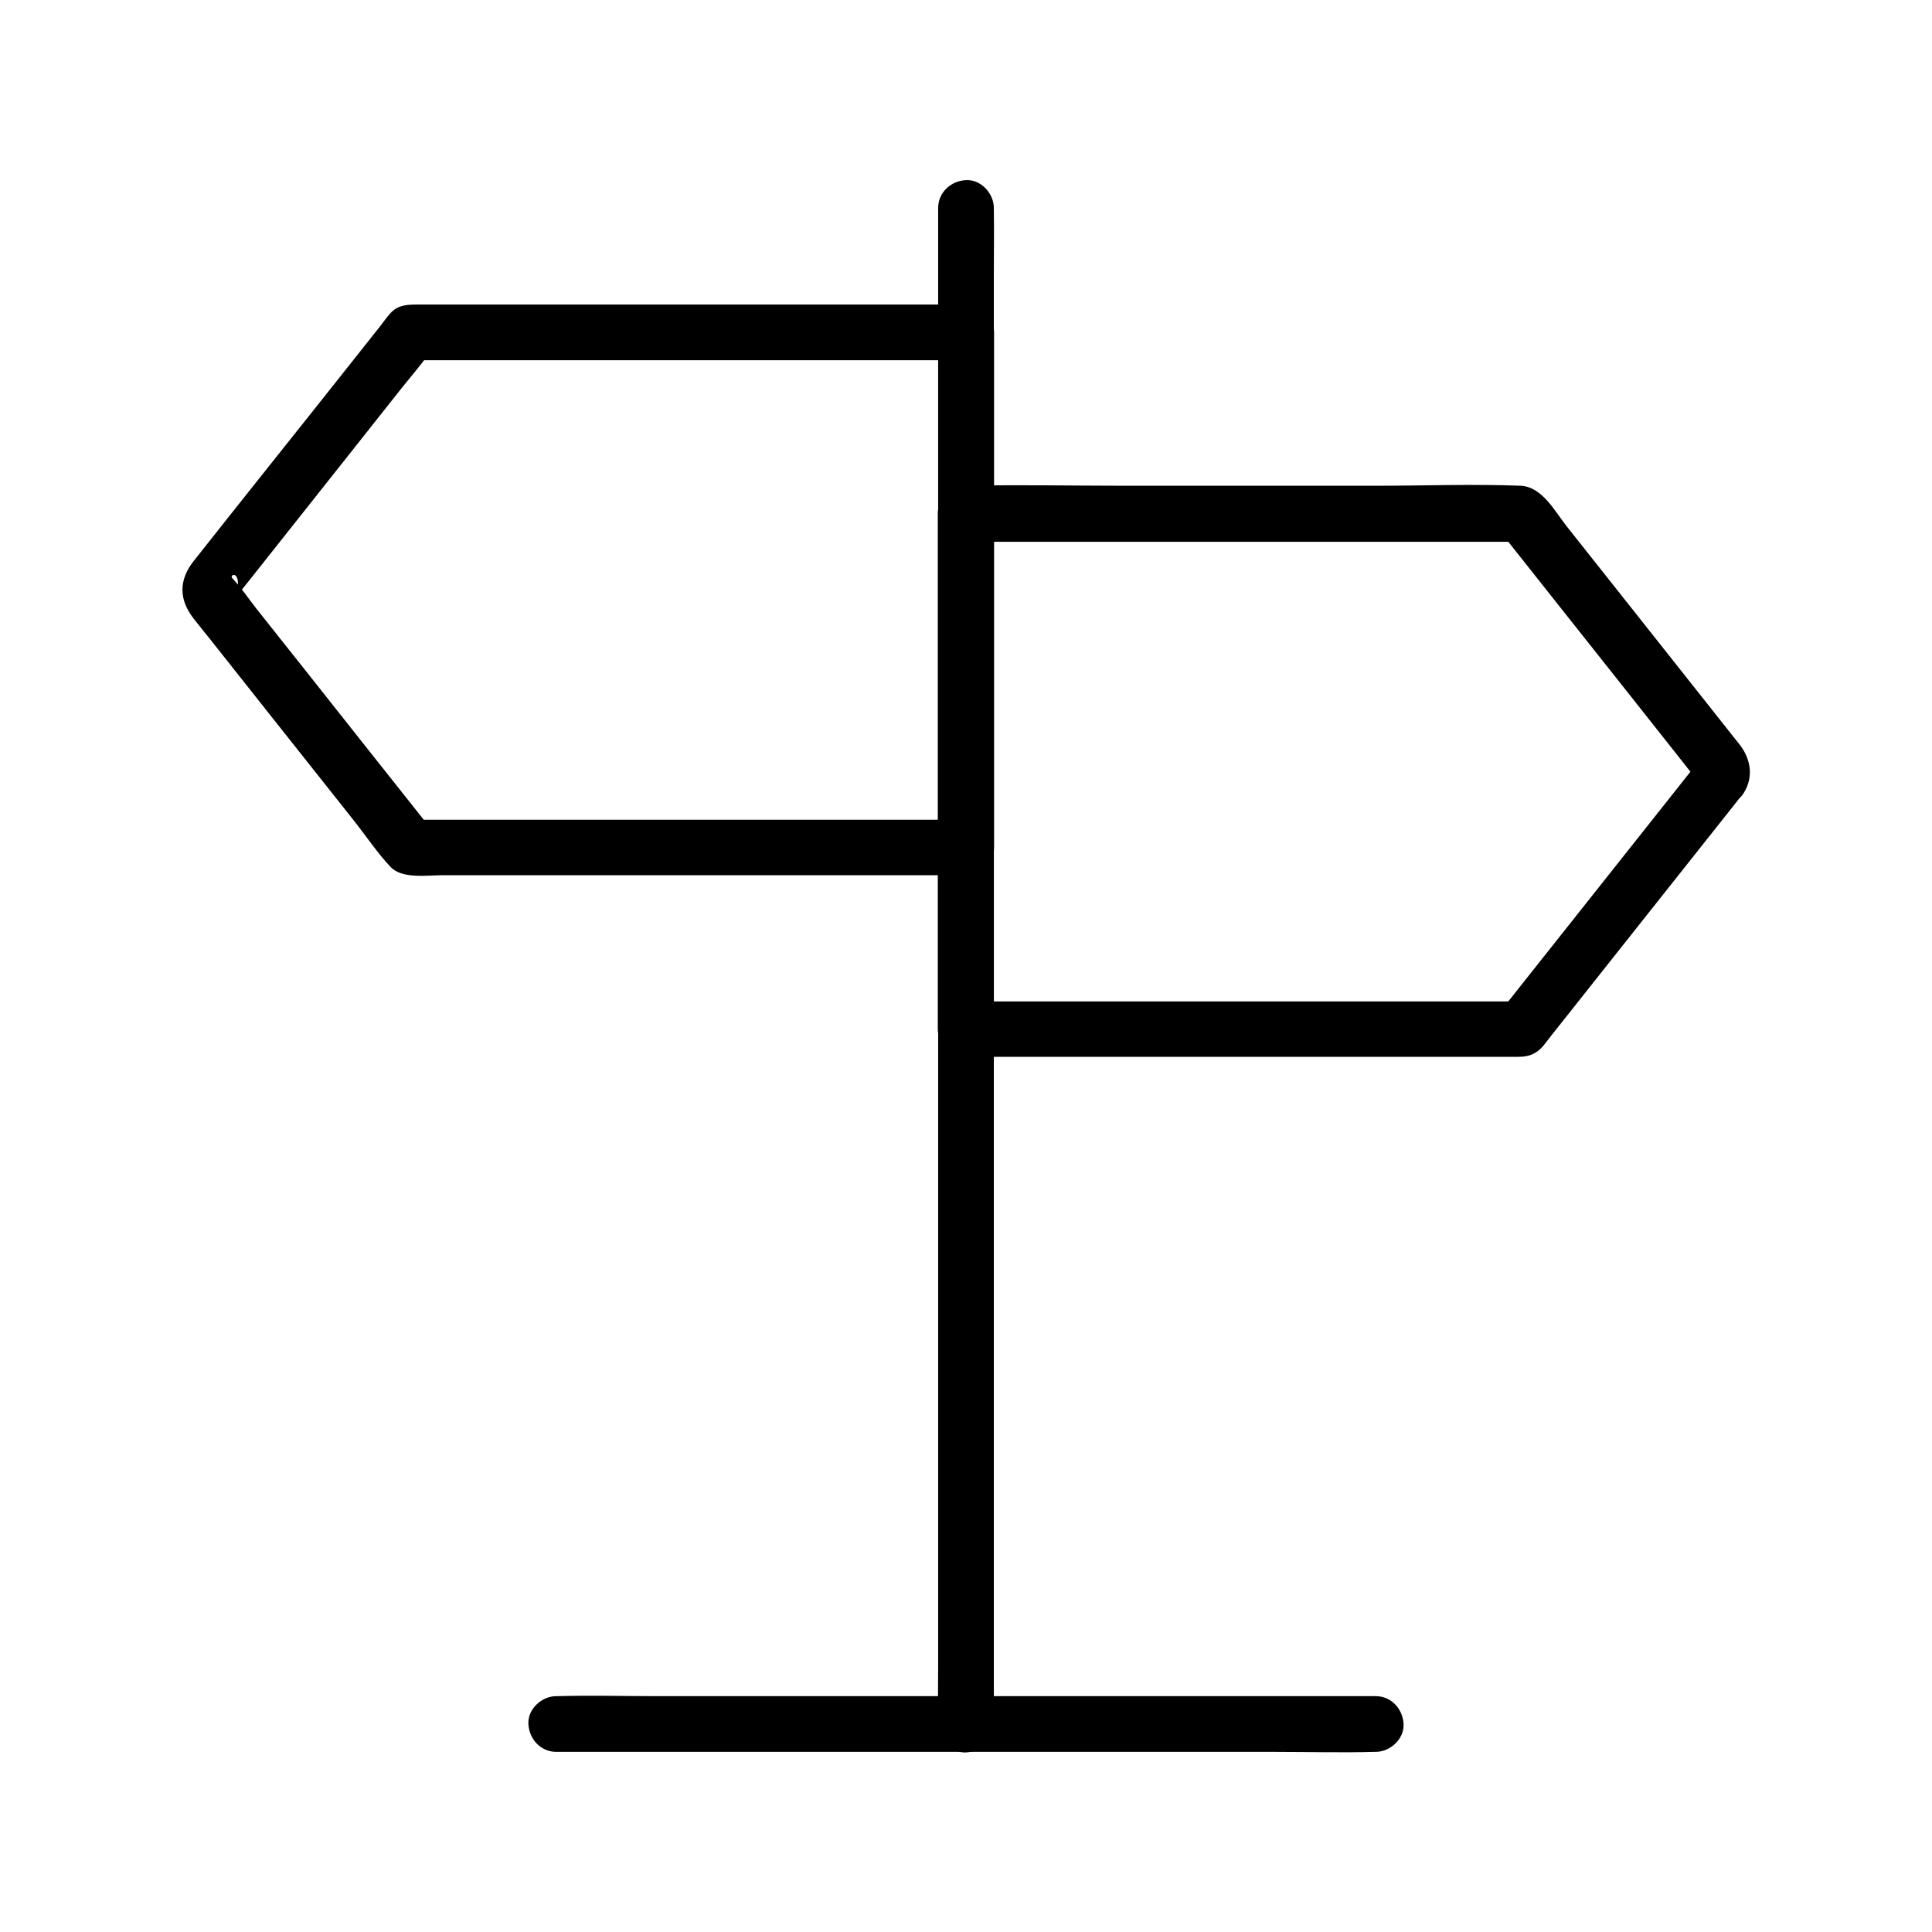 <?xml version="1.0" encoding="UTF-8"?>
<!-- The Best Svg Icon site in the world: iconSvg.co, Visit us! https://iconsvg.co -->
<svg fill="#000000" width="800px" height="800px" version="1.1" viewBox="144 144 512 512" xmlns="http://www.w3.org/2000/svg">
 <g>
  <path d="m508.58 593.5h-21.598-51.906-62.535-54.316c-8.809 0-17.613-0.246-26.422 0h-0.395c-3.836 0-7.578 3.394-7.379 7.379 0.195 3.984 3.246 7.379 7.379 7.379h21.598 51.906 62.535 54.316c8.809 0 17.613 0.246 26.422 0h0.395c3.836 0 7.578-3.394 7.379-7.379-0.195-3.984-3.246-7.379-7.379-7.379z"/>
  <path d="m392.62 199.11v10.727 29.176 43.395 52.742 57.762 58.301 54.367 45.953 33.062c0 5.215-0.098 10.48 0 15.742v0.688c0 3.836 3.394 7.578 7.379 7.379 3.984-0.195 7.379-3.246 7.379-7.379v-10.727-29.176-43.395-52.742-57.762-58.301-54.367-45.953-33.062c0-5.215 0.098-10.48 0-15.742v-0.688c0-3.836-3.394-7.578-7.379-7.379-3.984 0.195-7.379 3.246-7.379 7.379z"/>
  <path d="m392.62 232.03v46.297 73.457 16.828c2.461-2.461 4.922-4.922 7.379-7.379h-49.645-79.41-18.156c1.723 0.738 3.492 1.426 5.215 2.164-5.902-7.43-11.809-14.906-17.711-22.336-9.445-11.957-18.895-23.863-28.387-35.816-2.066-2.656-4.035-5.559-6.348-8.02-0.887-0.934 2.164-2.262 1.379 3.102 0.051-0.195-2.066 3.691-1.379 3.102 0.297-0.246 0.492-0.641 0.738-0.887 1.082-1.379 2.164-2.754 3.246-4.082 8.953-11.316 17.957-22.633 26.914-33.949 4.574-5.758 9.102-11.512 13.676-17.27 2.508-3.148 5.164-6.199 7.527-9.496 0.098-0.148 0.246-0.297 0.344-0.441-1.723 0.738-3.492 1.426-5.215 2.164h49.645 79.41 18.156c3.836 0 7.578-3.394 7.379-7.379-0.195-3.984-3.246-7.379-7.379-7.379h-33.996-66.32-45.066c-2.559 0-5.019 0.051-7.035 2.164-1.082 1.133-2.016 2.559-3 3.789-5.559 6.988-11.07 13.973-16.629 20.961-10.875 13.668-21.801 27.344-32.672 41.121-3.938 5.019-3.887 10.184 0.051 15.203 1.426 1.82 2.856 3.59 4.281 5.363 6.004 7.578 12.004 15.152 18.008 22.73 6.742 8.461 13.43 16.973 20.172 25.438 3.199 4.035 6.199 8.562 9.742 12.301 3.051 3.199 9.691 2.164 13.727 2.164h23.664 65.93 46.789 2.41c3.984 0 7.379-3.394 7.379-7.379v-46.297-73.457-16.828c0-3.836-3.394-7.578-7.379-7.379-4.039 0.246-7.434 3.293-7.434 7.426z"/>
  <path d="m594.54 345.29c-5.902 7.43-11.809 14.906-17.711 22.336-9.445 11.906-18.844 23.762-28.289 35.672-2.164 2.754-4.379 5.512-6.543 8.266 1.723-0.738 3.492-1.426 5.215-2.164h-49.645-79.41-18.156c2.461 2.461 4.922 4.922 7.379 7.379v-46.297-73.457-16.828c-2.461 2.461-4.922 4.922-7.379 7.379h49.645 79.41 18.156c-1.723-0.738-3.492-1.426-5.215-2.164 5.953 7.527 11.906 15.008 17.859 22.535 9.445 11.906 18.895 23.812 28.34 35.77 1.523 1.969 3.102 3.887 4.625 5.856 0.441 0.543 0.836 1.133 1.328 1.625 0.098 0.098 0.195 0.297 0.297 0.395 0.051 0.051 0.051 0.098 0.098 0.098 0.395 0.441 0.148-0.051-0.738-1.625-0.836-1.031-0.984-2.117-0.441-3.344-2.117 3.394-0.738 8.117 2.656 10.086 3.543 2.066 7.969 0.738 10.086-2.656 2.754-4.43 1.82-9.199-1.277-13.086-0.395-0.492-0.836-1.031-1.23-1.523-1.918-2.41-3.836-4.871-5.758-7.281-6.496-8.215-12.988-16.383-19.484-24.602-6.394-8.07-12.793-16.137-19.188-24.207-3.148-3.984-6.496-10.48-12.203-10.727-12.645-0.492-25.438 0-38.129 0h-67.059c-13.727 0-27.504-0.297-41.23 0h-0.641c-3.984 0-7.379 3.394-7.379 7.379v46.297 73.457 16.828c0 3.984 3.394 7.379 7.379 7.379h33.605 65.387 46.004c1.77 0 3.394 0.098 5.117-0.641 2.215-0.934 3.297-2.707 4.723-4.527 5.266-6.641 10.527-13.285 15.793-19.926 11.266-14.168 22.484-28.387 33.75-42.559 0.195-0.297 0.441-0.543 0.641-0.836 2.461-3.102 3.051-7.379 0-10.43-2.516-2.465-7.875-3.004-10.387 0.145z"/>
 </g>
</svg>